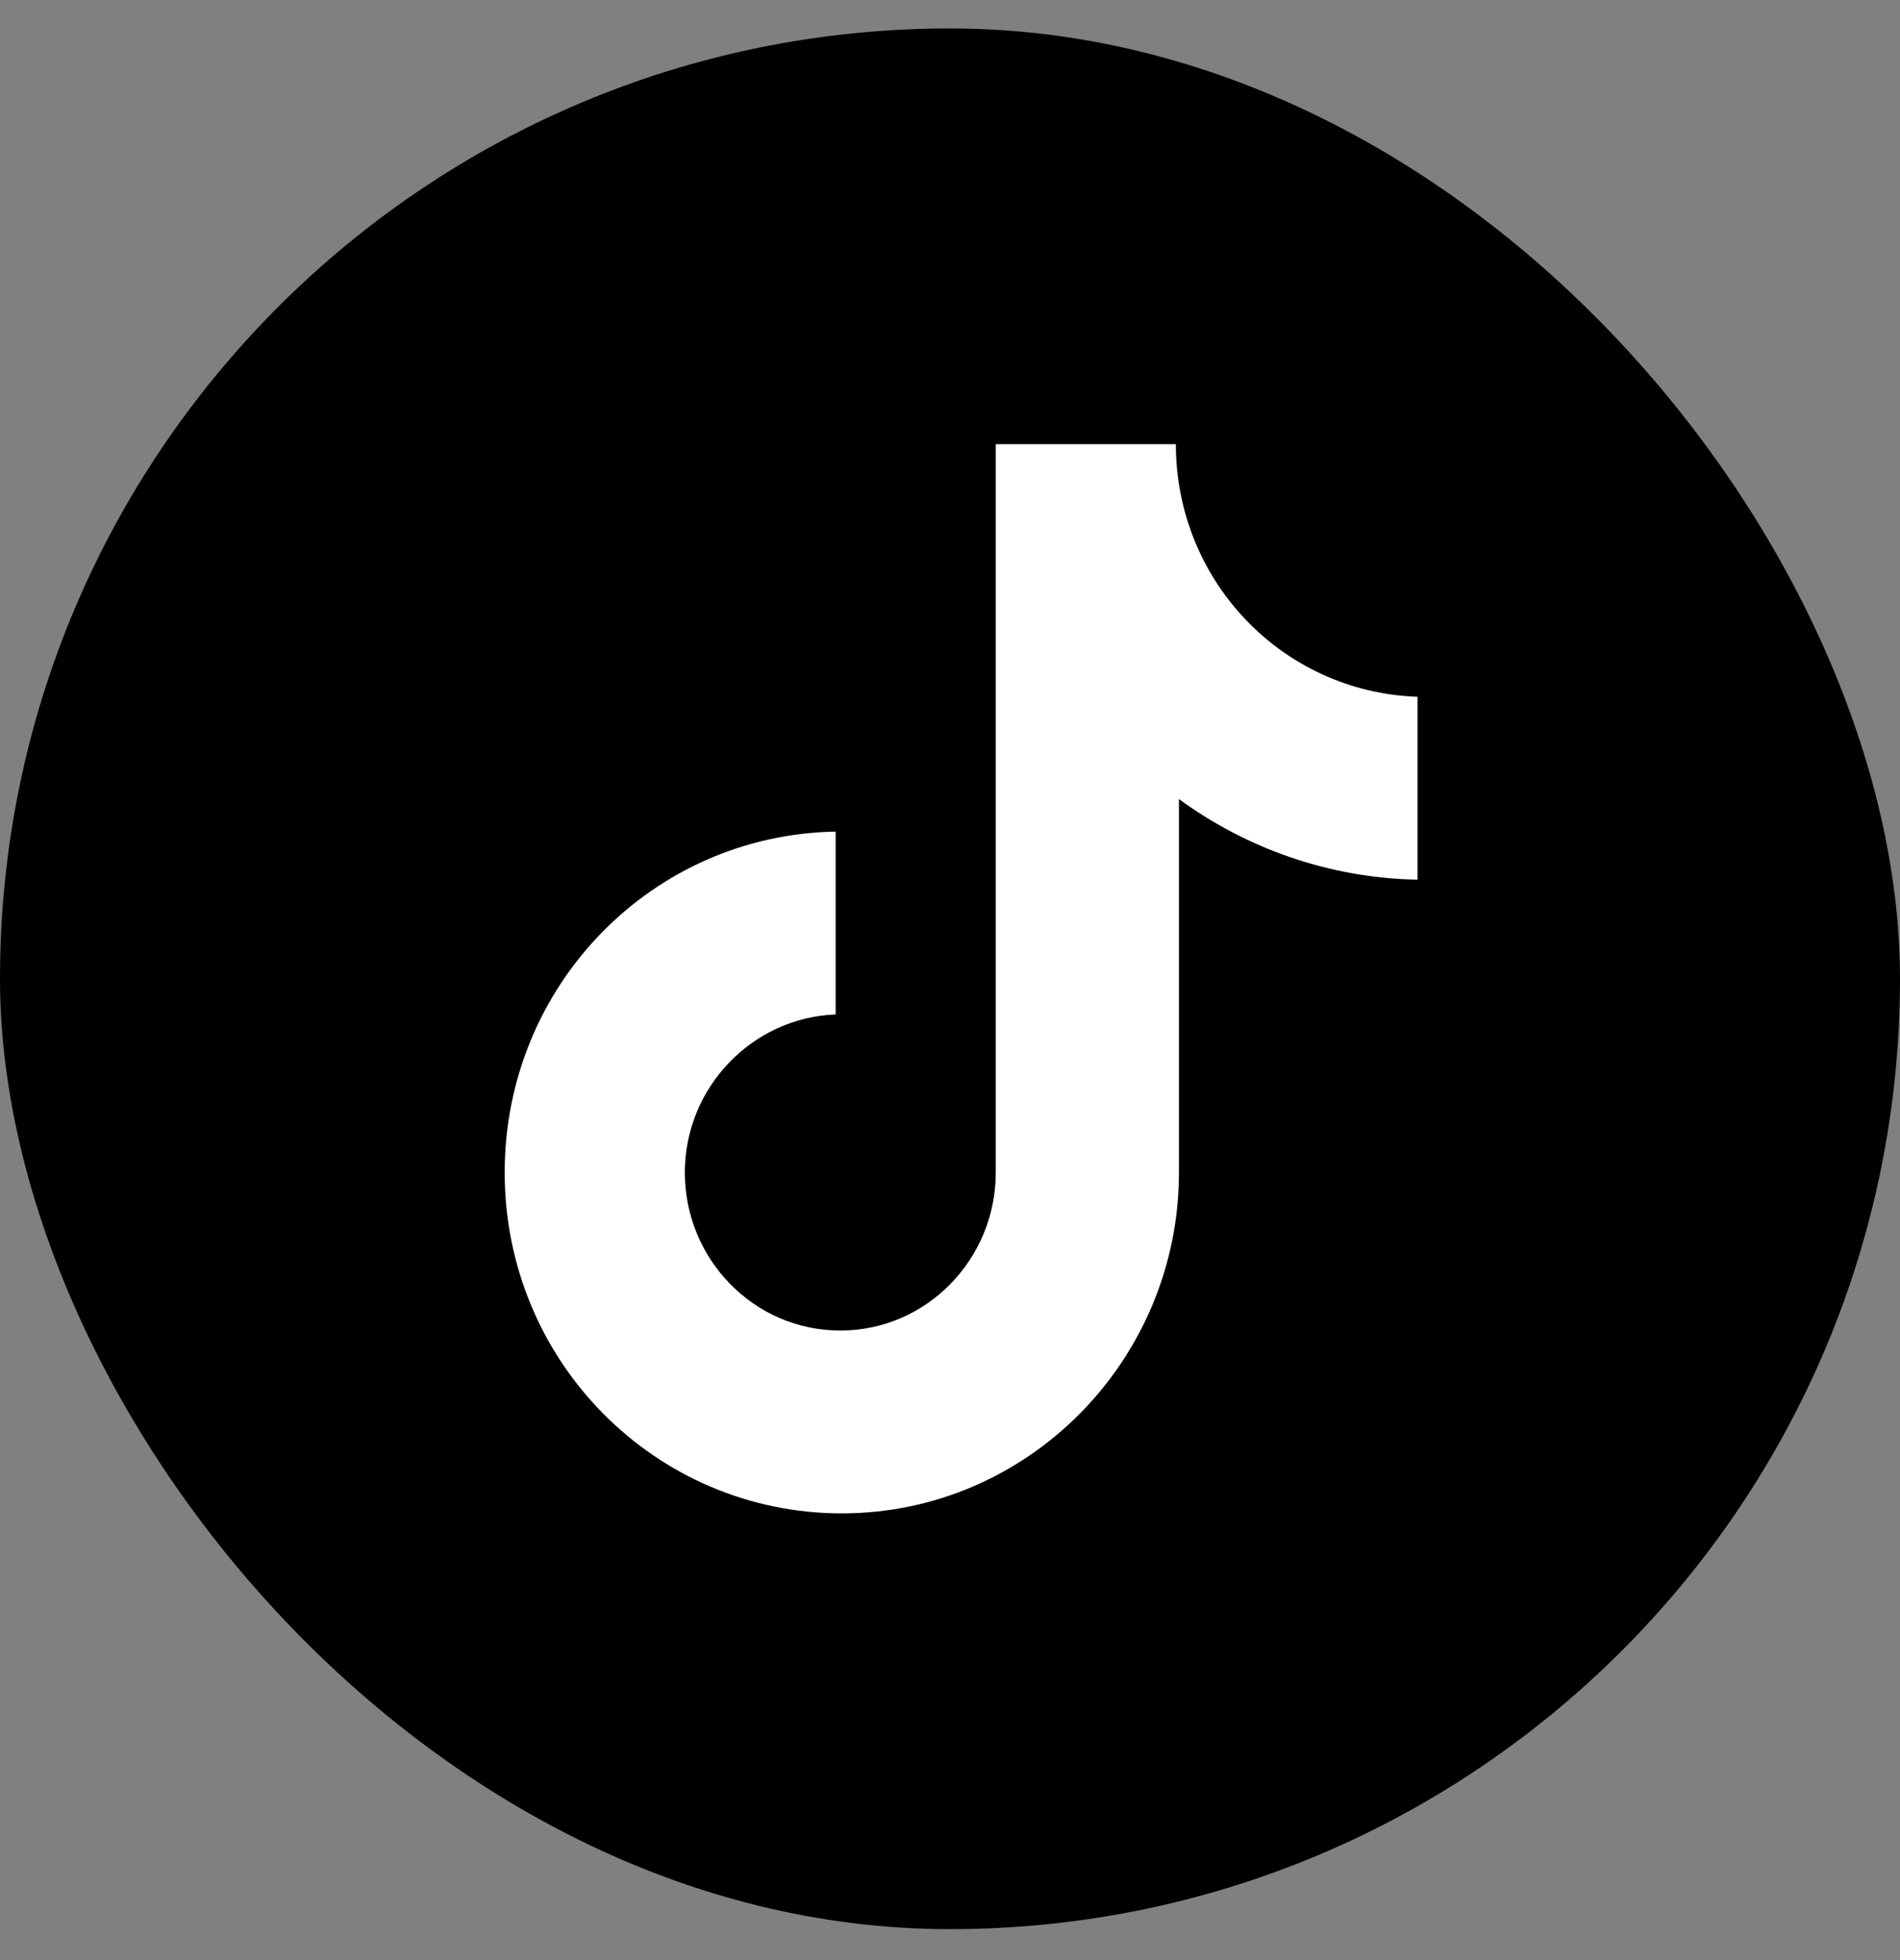 <svg width="32" height="33" viewBox="0 0 32 33" fill="none" xmlns="http://www.w3.org/2000/svg">
<rect x="0" y="0" width="32" height="33" fill="#808080" stroke="none"/>
<rect y="0.479" width="32" height="32" rx="16" fill="black"/>
<g clip-path="url(#clip0_2472_2626)">
<path d="M19.804 7.479H16.771V19.74C16.771 21.201 15.604 22.401 14.152 22.401C12.7 22.401 11.534 21.201 11.534 19.74C11.534 18.305 12.674 17.131 14.074 17.079V14.001C10.989 14.053 8.5 16.584 8.5 19.74C8.5 22.923 11.041 25.479 14.178 25.479C17.315 25.479 19.856 22.897 19.856 19.74V13.453C20.997 14.288 22.397 14.784 23.875 14.81V11.731C21.593 11.653 19.804 9.775 19.804 7.479Z" fill="white"/>
</g>
<defs>
<clipPath id="clip0_2472_2626">
<rect width="18" height="18" fill="white" transform="translate(7 7.479)"/>
</clipPath>
</defs>
</svg>

